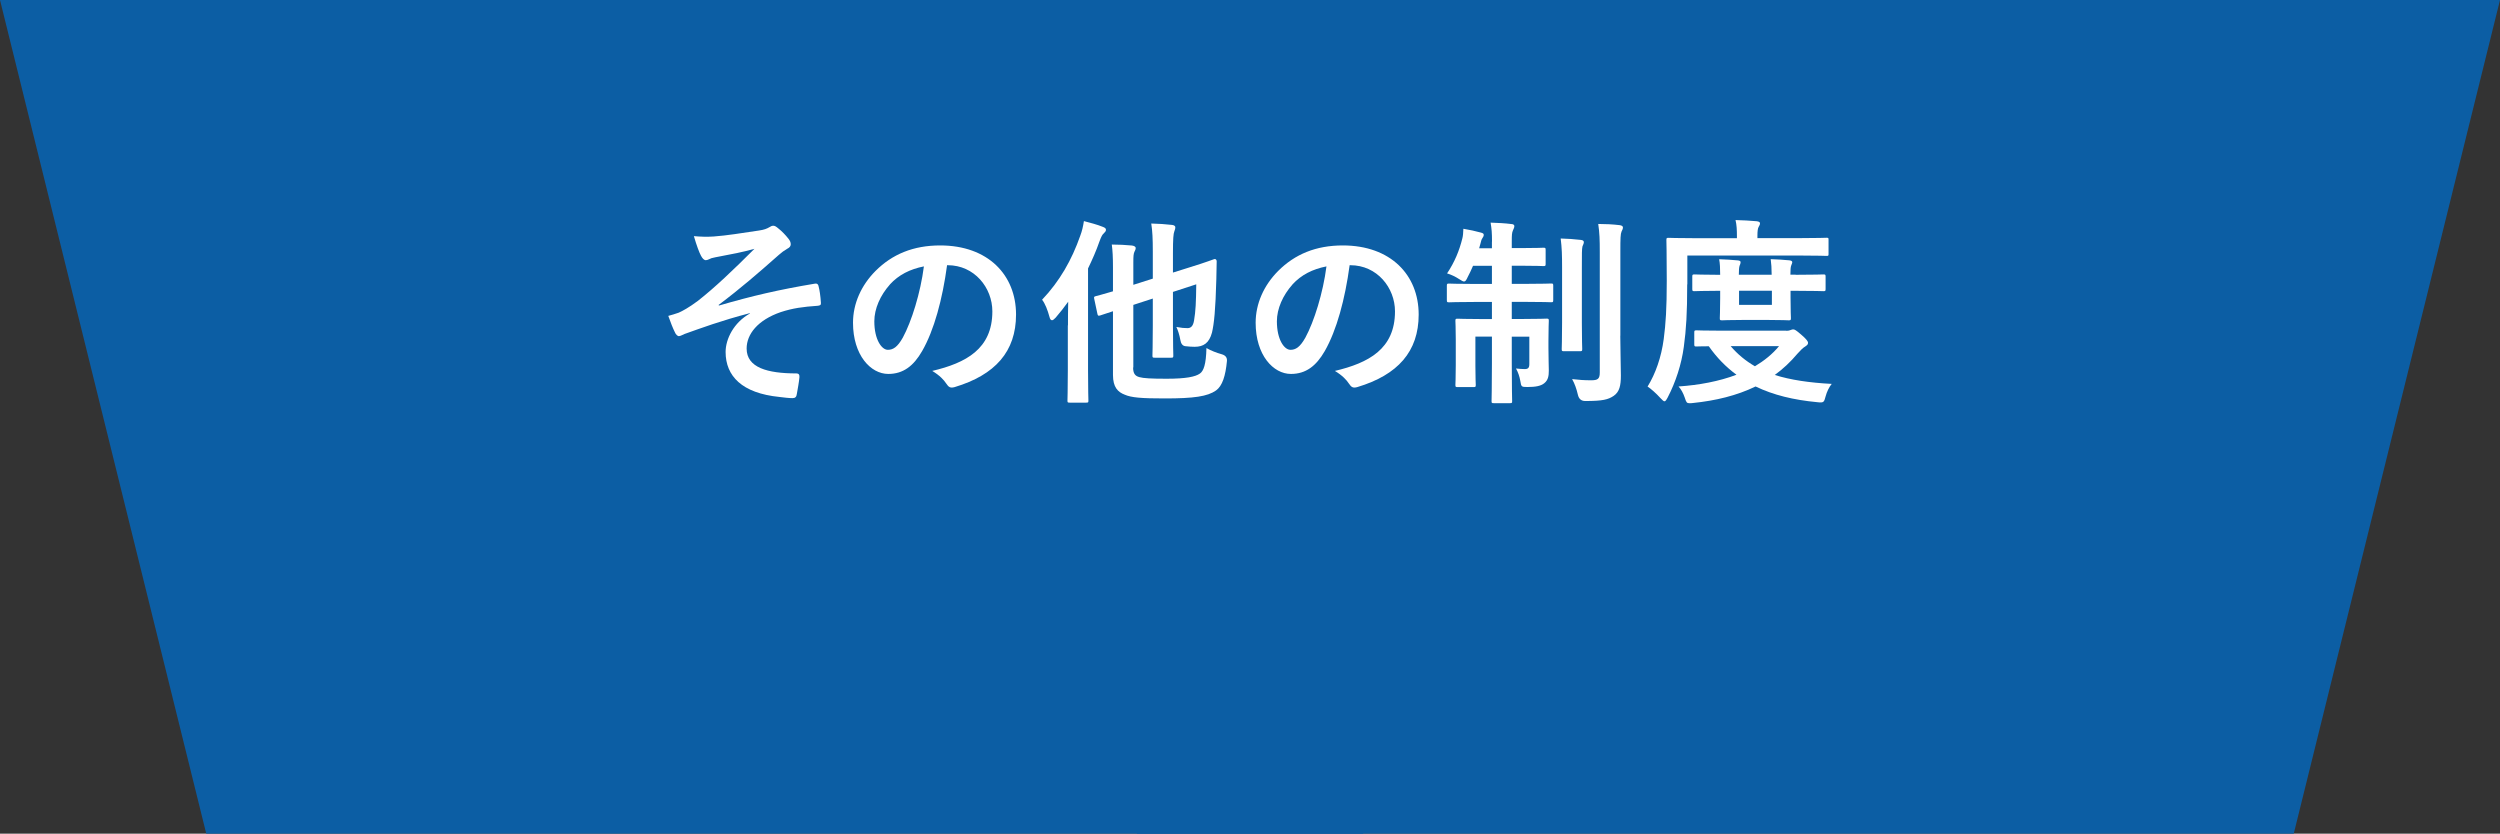 <?xml version="1.0" encoding="UTF-8"?>
<svg id="_レイヤー_2" data-name="レイヤー_2" xmlns="http://www.w3.org/2000/svg" viewBox="0 0 338.89 113.01">
  <rect x="0" y="0" width="338.89" height="113.01" fill="#333333" stroke="none"/>
  <defs>
    <style>
      .cls-1 {
        isolation: isolate;
      }

      .cls-2 {
        fill: #0c5ea4;
      }

      .cls-3 {
        fill: #fff;
      }
    </style>
  </defs>
  <g id="_レイヤー_1-2" data-name="レイヤー_1">
    <g>
      <g id="_グループ_6443" data-name="グループ_6443">
        <path id="_パス_33133-6" data-name="パス_33133-6" class="cls-2" d="M0,0l27.96,113.01h156.82V0H0Z"/>
        <path id="_パス_33134-6" data-name="パス_33134-6" class="cls-2" d="M338.89,0l-27.96,113.01h-156.82V0h184.78Z"/>
      </g>
      <g id="_その他の制度" data-name="その他の制度" class="cls-1">
        <g class="cls-1">
          <path class="cls-3" d="M101.68,42.44c-4.02,1.05-6.59,2.02-8.88,2.83-.19.08-.59.3-.78.3-.13,0-.41-.19-.54-.54-.27-.54-.57-1.3-.89-2.21.59-.16.84-.24,1.4-.43.51-.22,1.4-.7,2.59-1.59,2.32-1.81,4.86-4.24,7.69-7.07-1.65.46-3.1.73-4.8,1.05-.4.08-.62.11-1.03.22-.24.08-.51.27-.76.27s-.46-.24-.65-.59c-.24-.43-.62-1.46-.97-2.67.89.08,1.78.11,2.67.05,1.81-.13,3.78-.46,6.15-.81.73-.11,1.05-.24,1.43-.46.19-.13.35-.19.51-.19.24,0,.41.13.73.4.41.32.92.84,1.32,1.35.22.27.32.51.32.76,0,.27-.16.46-.49.62-.41.24-.75.49-1.11.81-2.81,2.48-5.1,4.48-8.18,6.8l.05.08c4.45-1.3,8.15-2.16,13.01-2.97.35-.05.46.13.51.43.11.41.24,1.19.3,2.19.03.27-.13.35-.43.38-2,.14-3.37.32-5.02.86-3.13,1.08-4.62,3-4.62,4.94,0,2.59,2.83,3.37,6.75,3.37.27,0,.43.13.41.49-.05.67-.27,1.78-.35,2.27-.05.43-.22.59-.59.59-.51,0-1.13-.08-1.78-.16-5.07-.51-7.29-2.83-7.29-6.1,0-1.73,1.08-3.97,3.29-5.21v-.05Z"/>
          <path class="cls-3" d="M128.38,35.96c-.62,4.59-1.75,8.8-3.38,11.63-1.16,2.02-2.56,3.1-4.59,3.1-2.38,0-4.78-2.54-4.78-6.94,0-2.59,1.11-5.07,3.05-7.02,2.27-2.27,5.13-3.46,8.77-3.46,6.48,0,10.28,4,10.28,9.37,0,5.02-2.83,8.18-8.31,9.83-.57.16-.81.05-1.16-.49-.3-.46-.86-1.08-1.89-1.7,4.56-1.08,8.15-2.97,8.15-8.07,0-3.21-2.43-6.26-6.05-6.26h-.11ZM120.63,38.57c-1.3,1.46-2.11,3.27-2.11,4.99,0,2.48,1,3.86,1.83,3.86.7,0,1.3-.35,2.03-1.65,1.19-2.19,2.4-6.07,2.86-9.66-1.89.38-3.4,1.13-4.62,2.46Z"/>
          <path class="cls-3" d="M144.77,44.11c0-.95,0-2.08.03-3.21-.54.75-1.11,1.48-1.7,2.16-.22.24-.38.35-.49.35-.16,0-.27-.13-.35-.46-.24-.89-.59-1.81-1-2.32,2.38-2.51,4.02-5.37,5.18-8.69.24-.62.38-1.27.49-1.97.89.24,1.78.46,2.56.78.3.11.43.22.43.4s-.11.3-.3.49c-.19.16-.32.38-.59,1.11-.43,1.24-.97,2.46-1.54,3.64v13.82c0,2.62.05,3.94.05,4.1,0,.24-.03.27-.3.27h-2.24c-.27,0-.3-.03-.3-.27,0-.19.05-1.48.05-4.1v-6.1ZM153.6,49.8c0,.84.27,1.16.84,1.32.57.16,1.59.22,3.7.22,2.64,0,3.91-.27,4.51-.7.51-.35.84-1.24.89-3.46.62.35,1.29.62,2.13.86q.7.22.65.89c-.19,2.02-.62,3.38-1.48,4-1.16.81-2.97,1.08-6.96,1.08-3.16,0-4.51-.11-5.42-.51-.92-.35-1.59-1-1.59-2.67v-8.64l-1.73.57c-.27.08-.32.05-.38-.22l-.43-2.02c-.05-.27-.05-.3.22-.38.21-.05.86-.22,2.32-.65v-3.24c0-1.38-.05-2.29-.16-3.1.89,0,1.89.05,2.73.13.35.05.51.19.51.32,0,.19-.05.3-.16.51-.13.27-.16.57-.16,1.48v3.02l2.64-.84v-3.64c0-1.78-.05-2.81-.21-3.83,1.05.03,1.89.08,2.83.19.27.03.43.16.43.3,0,.22-.05.35-.13.57-.13.32-.19,1-.19,3v2.59l2.13-.67c2.54-.78,3.29-1.11,3.48-1.16.19-.05.32.11.32.3l-.05,2.46c-.11,4.1-.3,5.99-.59,7.21-.38,1.4-1.13,1.92-2.35,1.92-.41,0-.76-.03-1.24-.08q-.57-.05-.7-.86c-.11-.62-.32-1.32-.54-1.75.7.13,1.08.16,1.51.16.46,0,.76-.27.89-1.03.22-1.3.27-2.46.3-4.91l-3.16,1.03v4.54c0,2.62.05,3.91.05,4.08,0,.27-.03.3-.3.3h-2.21c-.3,0-.32-.03-.32-.3,0-.16.05-1.46.05-4.08v-3.64l-2.64.86v8.5Z"/>
          <path class="cls-3" d="M182.95,35.96c-.62,4.59-1.75,8.8-3.37,11.63-1.16,2.02-2.56,3.1-4.59,3.1-2.38,0-4.78-2.54-4.78-6.94,0-2.59,1.11-5.07,3.05-7.02,2.27-2.27,5.13-3.46,8.77-3.46,6.48,0,10.28,4,10.28,9.37,0,5.02-2.83,8.18-8.31,9.83-.57.16-.81.05-1.16-.49-.3-.46-.86-1.08-1.89-1.7,4.56-1.08,8.15-2.97,8.15-8.07,0-3.21-2.43-6.26-6.05-6.26h-.11ZM175.2,38.57c-1.3,1.46-2.11,3.27-2.11,4.99,0,2.48,1,3.86,1.84,3.86.7,0,1.29-.35,2.02-1.65,1.19-2.19,2.4-6.07,2.86-9.66-1.89.38-3.4,1.13-4.62,2.46Z"/>
          <path class="cls-3" d="M202.25,32.74c0-1.16-.05-1.73-.19-2.56,1.03.03,1.94.08,2.81.19.24,0,.41.11.41.27,0,.22-.11.38-.19.59-.14.3-.16.62-.16,1.48v.92h1.29c2.13,0,2.83-.05,3-.05.27,0,.3.03.3.3v1.89c0,.27-.03.3-.3.3-.16,0-.86-.05-3-.05h-1.29v2.46h1.81c2.51,0,3.35-.05,3.51-.05.27,0,.3.03.3.3v1.92c0,.3-.03.32-.3.32-.16,0-1-.05-3.51-.05h-1.81v2.32h1.4c2.35,0,3.13-.05,3.32-.05.27,0,.3.03.3.3,0,.16-.05,1-.05,2.73v.95c0,1.51.05,2.32.05,3.05s-.08,1.3-.62,1.73c-.46.38-1.21.51-2.27.51-.84,0-.84-.03-.97-.81-.11-.62-.3-1.19-.59-1.7.49.05.86.08,1.19.08.43,0,.62-.16.62-.67v-3.72h-2.38v3.56c0,3.32.05,5.02.05,5.18,0,.24-.03.27-.3.27h-2.19c-.27,0-.3-.03-.3-.27,0-.19.05-1.84.05-5.16v-3.59h-2.24v4c0,1.62.05,2.38.05,2.54,0,.27-.03.3-.3.3h-2.16c-.27,0-.3-.03-.3-.3,0-.19.05-.92.05-2.67v-3.54c0-1.62-.05-2.27-.05-2.46,0-.27.03-.3.3-.3.19,0,1,.05,3.35.05h1.3v-2.32h-2.27c-2.51,0-3.37.05-3.54.05-.27,0-.3-.03-.3-.32v-1.92c0-.27.03-.3.3-.3.16,0,1.03.05,3.54.05h2.27v-2.46h-2.56c-.24.57-.49,1.08-.73,1.54-.19.41-.3.59-.49.59-.14,0-.32-.11-.65-.32-.54-.35-1.11-.62-1.65-.78,1.03-1.54,1.67-3.1,2.08-4.78.08-.3.11-.73.13-1.27.84.14,1.67.32,2.35.51.32.08.41.16.41.32s-.08.3-.19.46c-.11.16-.16.32-.27.78l-.16.57h1.73v-.89ZM211.75,36.33c0-1.78-.03-2.73-.19-4,.94.03,1.81.08,2.73.19.27.03.41.13.41.3,0,.22-.14.41-.19.59-.08.38-.08.92-.08,2.89v7.45c0,2.29.05,3.4.05,3.56,0,.27-.03.3-.32.3h-2.16c-.27,0-.3-.03-.3-.3,0-.16.05-1.27.05-3.56v-7.42ZM219.64,45.51c0,1.89.08,4.05.08,5.4s-.19,2.21-.97,2.75c-.76.51-1.49.7-3.86.7q-.81,0-1-.86c-.19-.81-.43-1.49-.78-2.11.97.11,1.62.16,2.59.16.89,0,1.16-.19,1.16-1.05v-16.33c0-1.73-.03-2.59-.21-3.81,1,0,1.97.05,2.89.16.3.03.46.16.46.3,0,.24-.11.38-.19.57-.14.32-.16.89-.16,2.73v11.39Z"/>
          <path class="cls-3" d="M228.71,38.55c0,3.89-.13,6.07-.46,8.48-.32,2.38-1.11,4.78-2.19,6.86-.19.35-.3.51-.43.51s-.27-.16-.54-.43c-.59-.65-1.29-1.27-1.75-1.57,1.08-1.75,1.86-3.97,2.19-6.45.27-2.08.41-4.1.41-7.88s-.05-5.37-.05-5.53c0-.27.03-.3.3-.3.16,0,1.05.05,3.62.05h5.64v-.27c0-.84-.03-1.54-.19-2.19,1.08.03,1.94.08,2.86.16.3.03.46.13.46.27,0,.19-.08.32-.19.51-.11.19-.16.57-.16,1.16v.35h5.75c2.56,0,3.46-.05,3.62-.05.27,0,.27.03.27.3v1.84c0,.3,0,.32-.27.32-.16,0-1.05-.05-3.62-.05h-15.25v3.91ZM242.13,44.84c.32,0,.49-.05.62-.11.13-.05.22-.08.32-.08.21,0,.4.11,1.08.7.67.57.94.92.94,1.11,0,.24-.11.32-.38.51-.32.19-.59.46-1.05.97-.95,1.13-1.97,2.08-3.08,2.89,2.13.67,4.67,1.05,7.72,1.21-.35.43-.65,1.03-.84,1.73-.16.62-.24.78-.65.78-.14,0-.27,0-.46-.03-3.21-.3-5.97-.97-8.37-2.13-2.56,1.24-5.4,1.92-8.48,2.24-.22.03-.32.03-.49.03-.35,0-.43-.13-.62-.73-.21-.62-.51-1.19-.86-1.54,2.81-.19,5.51-.7,7.86-1.59-1.4-1.03-2.65-2.29-3.75-3.86-1.08,0-1.57.03-1.67.03-.27,0-.3-.03-.3-.3v-1.59c0-.27.03-.3.3-.3.16,0,1.03.05,3.62.05h8.53ZM243.42,37.25c2.65,0,3.59-.05,3.75-.05.27,0,.3.03.3.3v1.67c0,.27-.03.3-.3.3-.16,0-1.11-.05-3.75-.05h-.7v1c0,1.67.05,2.54.05,2.7,0,.27-.03.3-.3.3-.16,0-.81-.05-2.78-.05h-3.46c-1.97,0-2.62.05-2.78.05-.3,0-.32-.03-.32-.3,0-.19.05-1.03.05-2.7v-1h-.35c-1.92,0-2.97.05-3.13.05-.27,0-.3-.03-.3-.3v-1.67c0-.27.03-.3.3-.3.16,0,1.21.05,3.13.05h.35c0-.86-.03-1.57-.14-2.11.86.03,1.78.08,2.56.16.24.03.35.11.35.24,0,.16-.05.27-.13.46-.08.22-.11.59-.11,1.24h4.45c0-.84-.05-1.54-.13-2.11.84.03,1.78.08,2.54.16.24.03.38.11.38.24,0,.16-.08.27-.14.46-.08.19-.11.59-.11,1.24h.7ZM234.6,46.92c.95,1.11,2.03,2,3.29,2.73,1.27-.76,2.38-1.65,3.27-2.73h-6.56ZM240.19,39.41h-4.45v1.92h4.45v-1.92Z"/>
        </g>
      </g>
    </g>
  </g>
</svg>